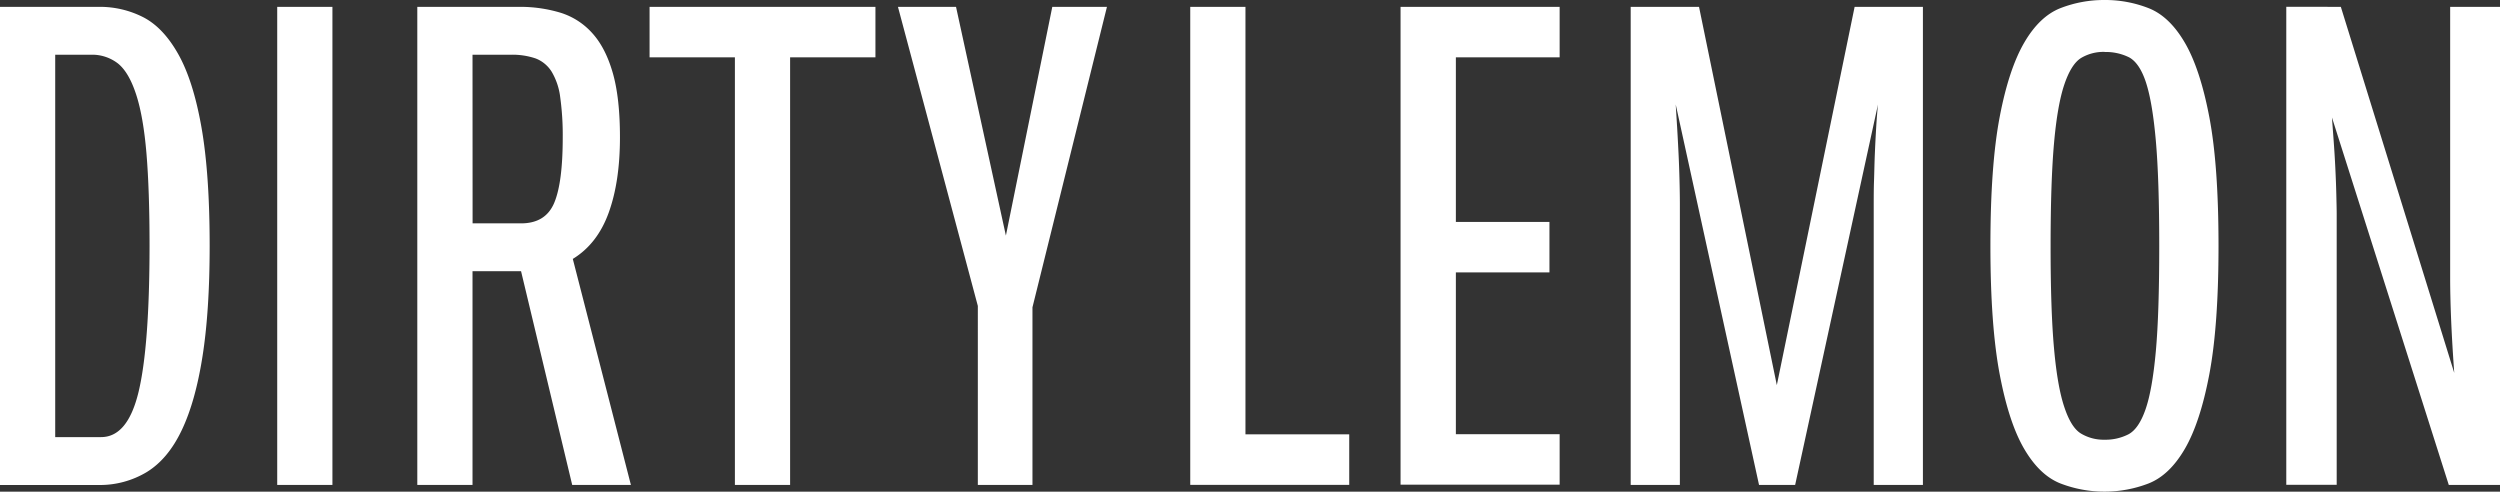 <svg viewBox="0 0 996.16 195.9" xmlns="http://www.w3.org/2000/svg" id="Layer_1"><rect x="0" y="0" width="996.16" height="195.9" fill="#333333" stroke="none"/><defs><style>.cls-1{fill:#fff;}</style></defs><g id="YOUR_ARTWORK_below_here"><path d="M83.54,98q0,25.83-2.84,43.94t-8.31,29.53q-5.44,11.42-13.88,16.61a36.16,36.16,0,0,1-19.31,5.17H0V2.73H39.46A38,38,0,0,1,57,6.82c5.34,2.73,10,7.61,14,14.7s7.08,16.78,9.26,29.12S83.54,78.72,83.54,98ZM22,174.17H40.28q10.62,0,14.95-18.09T59.59,98q0-22-1.22-36.73c-.82-9.78-2.18-17.65-4.1-23.55s-4.3-10-7.2-12.37a16.75,16.75,0,0,0-10.89-3.54H22ZM110.46,2.73h22V193.22h-22Zm97.16,105.32H188.28v85.17h-22V2.73h40.54a55.6,55.6,0,0,1,16.46,2.32A28.18,28.18,0,0,1,236,13.21q5.31,5.84,8.19,15.92c1.91,6.7,2.84,15.24,2.84,25.58q0,17.68-4.5,30.08t-14.29,18.38l23.15,90.05H228ZM188.31,89h19.31c6.53,0,10.92-2.73,13.21-8.16s3.4-14.14,3.4-26.13a109.93,109.93,0,0,0-1-15.91,26,26,0,0,0-3.4-10.2,13,13,0,0,0-6.39-5.31,28.8,28.8,0,0,0-10-1.48H188.28ZM348.83,2.73V22.85h-34V193.22h-22V22.85h-34V2.73Zm40.8,119.17L357.8,2.73h23.14l19.87,91.15L419.3,2.73h21.78L411.4,122.45v70.77H389.63ZM474.27,2.73h22V173.06h41.35v20.13H474.27Zm83.8,0h63.39V22.85H580.11V88.42H617.4v20.12H580.11V173h41.35v20.12H558.07Zm208.14,0V193.22h-19.6V81.92c0-3.14,0-6.45.12-9.94s.17-7,.32-10.51.32-7,.52-10.33.44-6.54.73-9.5l-33,151.58H700.91L667.72,41.64c.17,3,.38,6.1.58,9.5s.38,6.82.55,10.33.29,7,.38,10.51.14,6.8.14,9.94v111.3h-19.6V2.73H677l31,150.73L739,2.73ZM838.6,0a47.41,47.41,0,0,1,17.54,3.25C861.69,5.43,866.48,10,870.57,17s7.35,16.93,9.79,29.79S884,76.72,884,97.94s-1.22,38.28-3.66,51.17-5.72,22.82-9.79,29.79-8.88,11.56-14.43,13.74a48.83,48.83,0,0,1-35.1,0c-5.55-2.18-10.34-6.77-14.43-13.74s-7.35-16.9-9.79-29.79-3.69-29.94-3.69-51.17,1.22-38.27,3.66-51.16S802.51,24,806.58,17,815.46,5.43,821,3.25A47.92,47.92,0,0,1,838.6,0Zm0,20.68a17.42,17.42,0,0,0-9.37,2.43q-3.93,2.45-6.68,10.6t-4.1,23.41q-1.35,15.24-1.36,40.82t1.36,40.83q1.35,15.24,4.1,23.41c1.8,5.43,4,9,6.68,10.59a17.52,17.52,0,0,0,9.37,2.44,20,20,0,0,0,9.53-2.17q4.1-2.19,6.79-9.94c1.8-5.16,3.17-12.89,4.1-23.14s1.36-24.27,1.36-42-.45-31.57-1.36-41.91S856.78,38,855.07,32.79s-4-8.47-6.68-9.93a20.87,20.87,0,0,0-9.79-2.14ZM932.74,2.73l45.19,145.86q-1.62-22.31-1.63-37.81V2.73h19.86V193.22H975.75L929.2,46.81c.18,2.53.41,5.57.67,9.12s.49,7.17.67,10.89.32,7.26.4,10.59.15,6,.15,7.76v108H911V2.7Z" class="cls-1"></path></g></svg>
